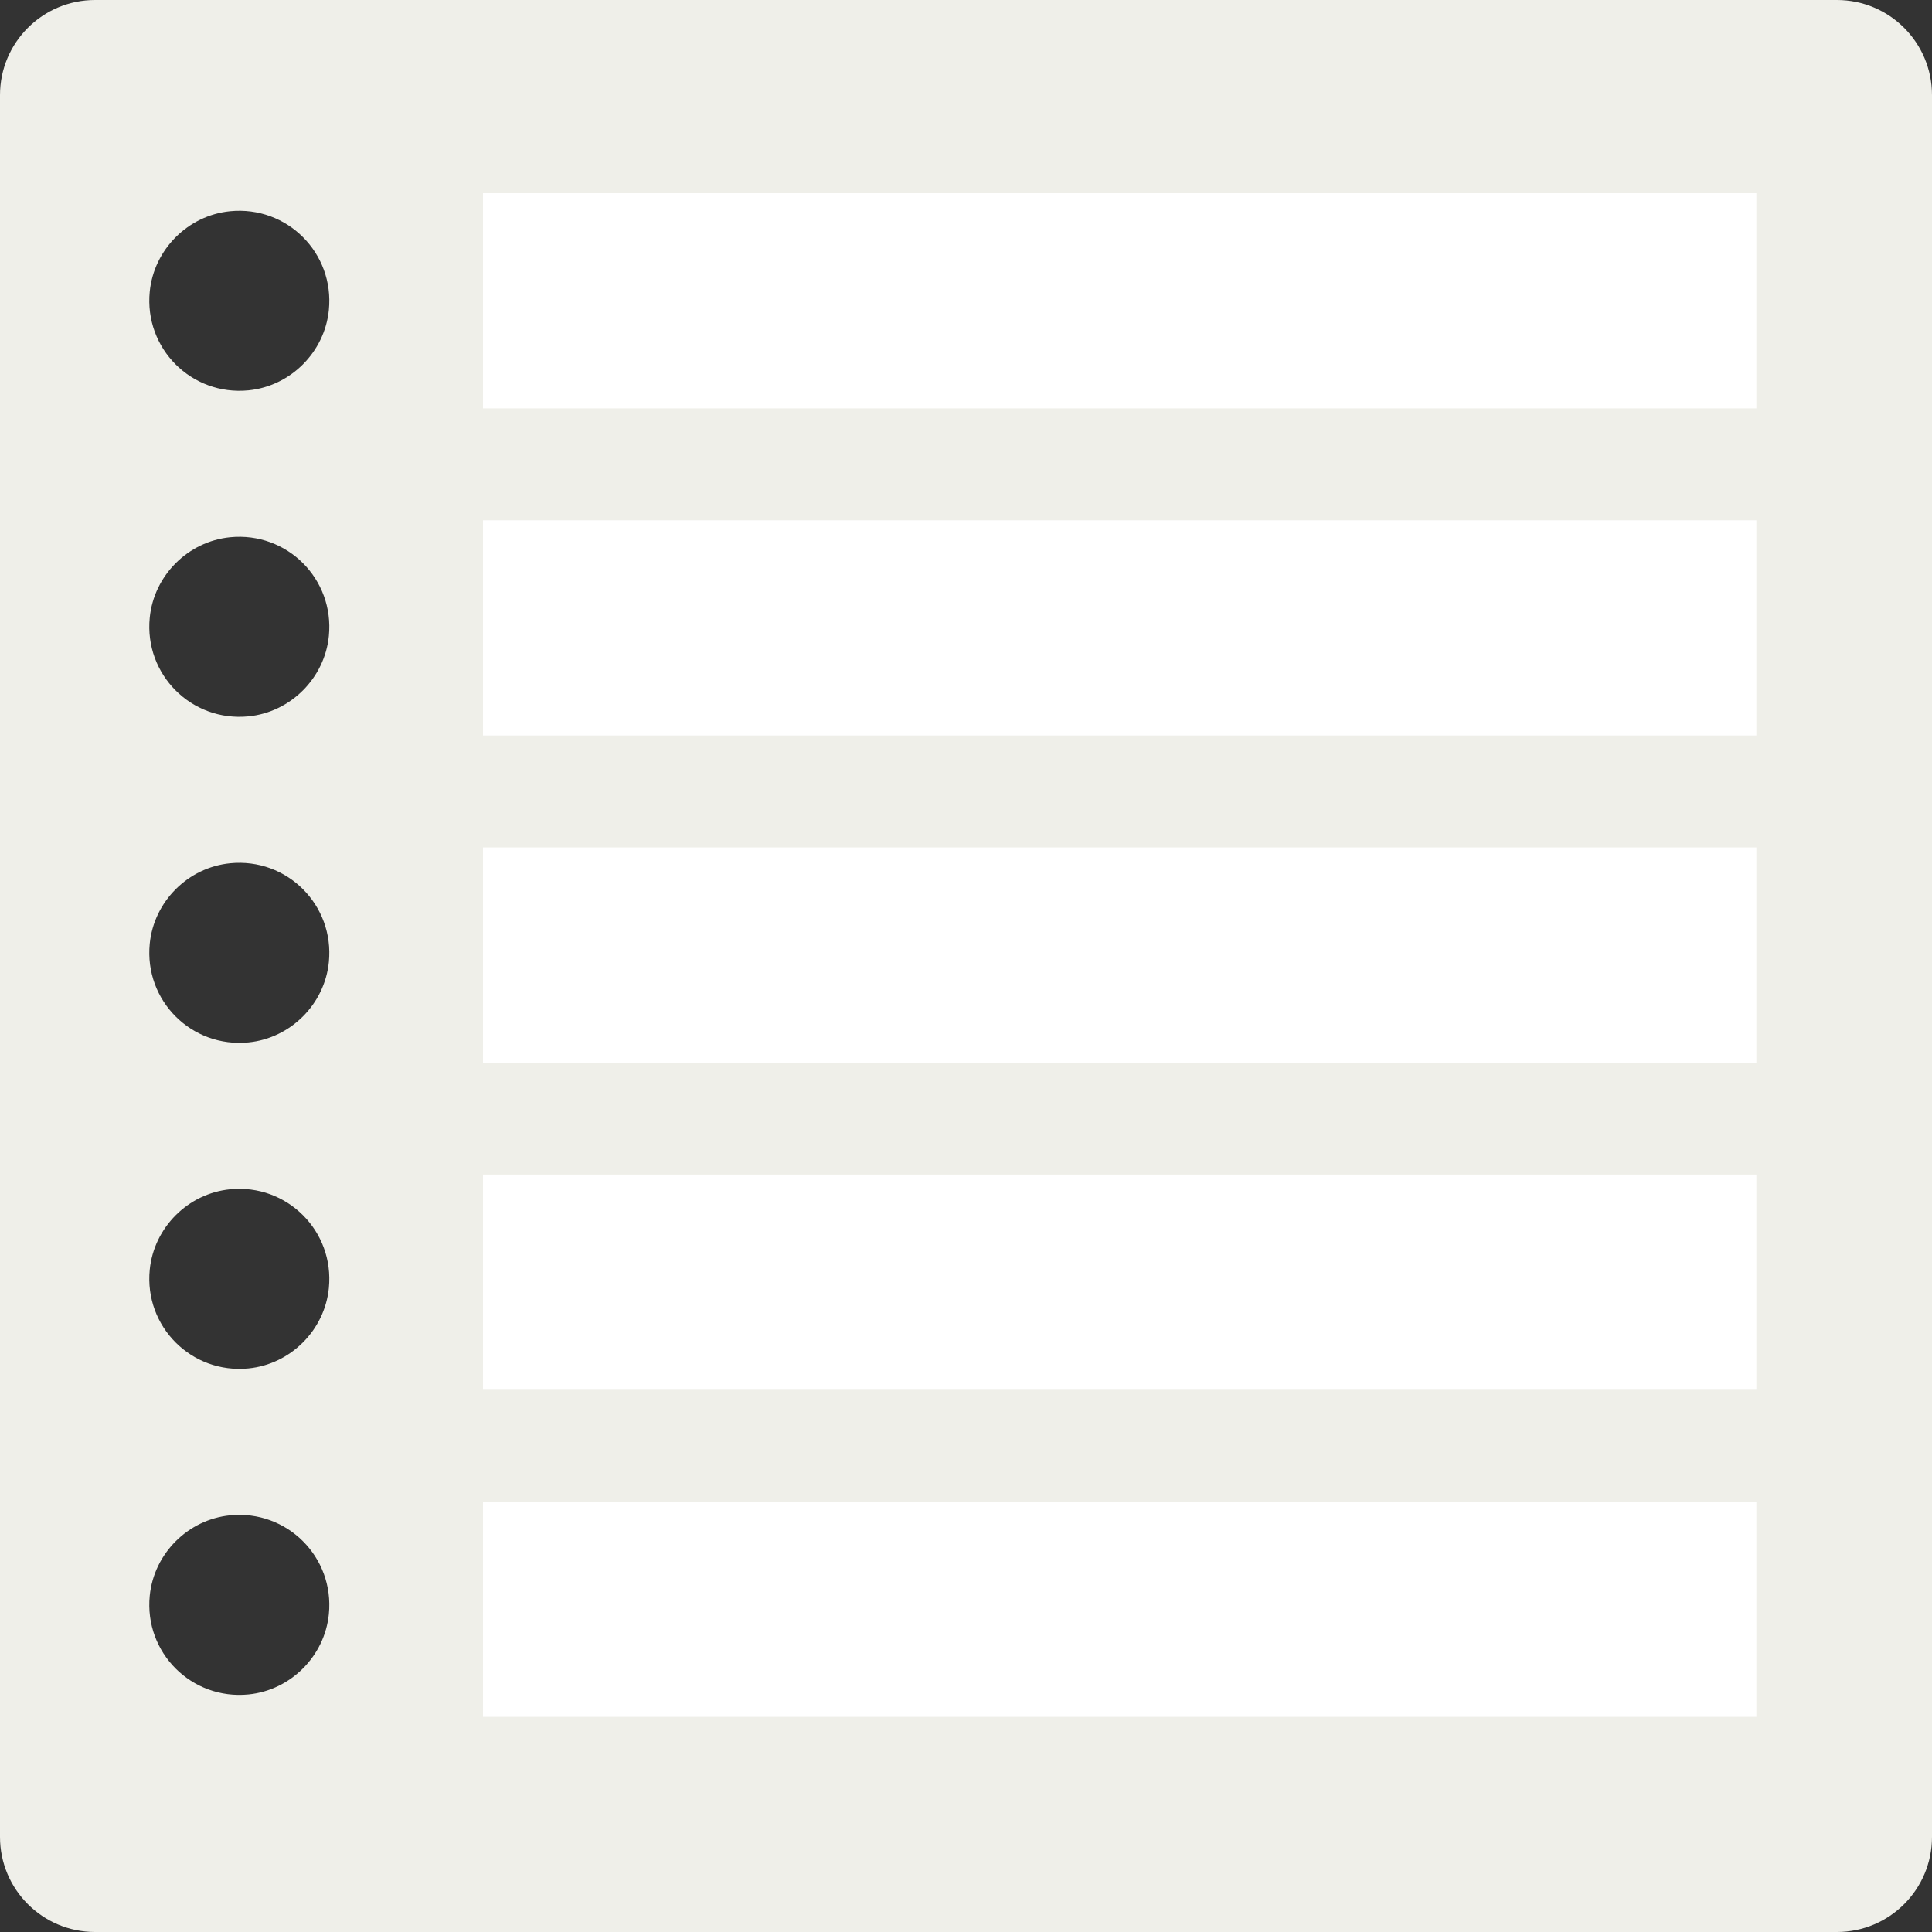 <?xml version="1.0" encoding="UTF-8"?>
<!DOCTYPE svg PUBLIC '-//W3C//DTD SVG 1.0//EN'
          'http://www.w3.org/TR/2001/REC-SVG-20010904/DTD/svg10.dtd'>
<svg data-name="圖層 1" height="2640.0" preserveAspectRatio="xMidYMid meet" version="1.0" viewBox="0.0 0.0 2640.0 2640.0" width="2640.0" xmlns="http://www.w3.org/2000/svg" xmlns:xlink="http://www.w3.org/1999/xlink" zoomAndPan="magnify"
><rect x="0.0" y="0.0" width="2640.0" height="2640.0" fill="#333333" stroke="none"/><g id="change1_1"
  ><path d="M2510.1,0H129.9C58.16,0,0,58.16,0,129.9V2510.1c0,71.74,58.16,129.9,129.9,129.9H2510.1c71.74,0,129.9-58.16,129.9-129.9V129.9c0-71.74-58.16-129.9-129.9-129.9ZM449.38,2205.55c-5.7,57.56-52.26,104.13-109.83,109.83-77.79,7.7-142.63-57.14-134.93-134.93,5.7-57.56,52.26-104.13,109.83-109.83,77.79-7.7,142.63,57.14,134.93,134.93Zm0-445.5c-5.7,57.56-52.26,104.13-109.83,109.83-77.79,7.7-142.63-57.14-134.93-134.93,5.7-57.56,52.26-104.13,109.83-109.83,77.79-7.7,142.63,57.14,134.93,134.93Zm0-445.5c-5.7,57.56-52.26,104.13-109.83,109.83-77.79,7.7-142.63-57.14-134.93-134.93,5.7-57.56,52.26-104.13,109.83-109.83,77.79-7.7,142.63,57.14,134.93,134.93Zm0-445.5c-5.7,57.56-52.26,104.13-109.83,109.83-77.79,7.7-142.63-57.14-134.93-134.93,5.7-57.56,52.26-104.13,109.83-109.83,77.79-7.7,142.63,57.14,134.93,134.93Zm0-445.5c-5.7,57.56-52.26,104.13-109.83,109.83-77.79,7.7-142.63-57.13-134.93-134.93,5.7-57.56,52.26-104.13,109.83-109.83,77.79-7.7,142.63,57.13,134.93,134.93Z" fill="#efefe9"
  /></g
  ><g id="change2_1"
  ><path d="M660 264H2400V558H660z" fill="#fff"
  /></g
  ><g id="change2_2"
  ><path d="M660 711H2400V1005H660z" fill="#fff"
  /></g
  ><g id="change2_3"
  ><path d="M660 1158H2400V1452H660z" fill="#fff"
  /></g
  ><g id="change2_4"
  ><path d="M660 1605H2400V1899H660z" fill="#fff"
  /></g
  ><g id="change2_5"
  ><path d="M660 2052H2400V2346H660z" fill="#fff"
  /></g
></svg
>
